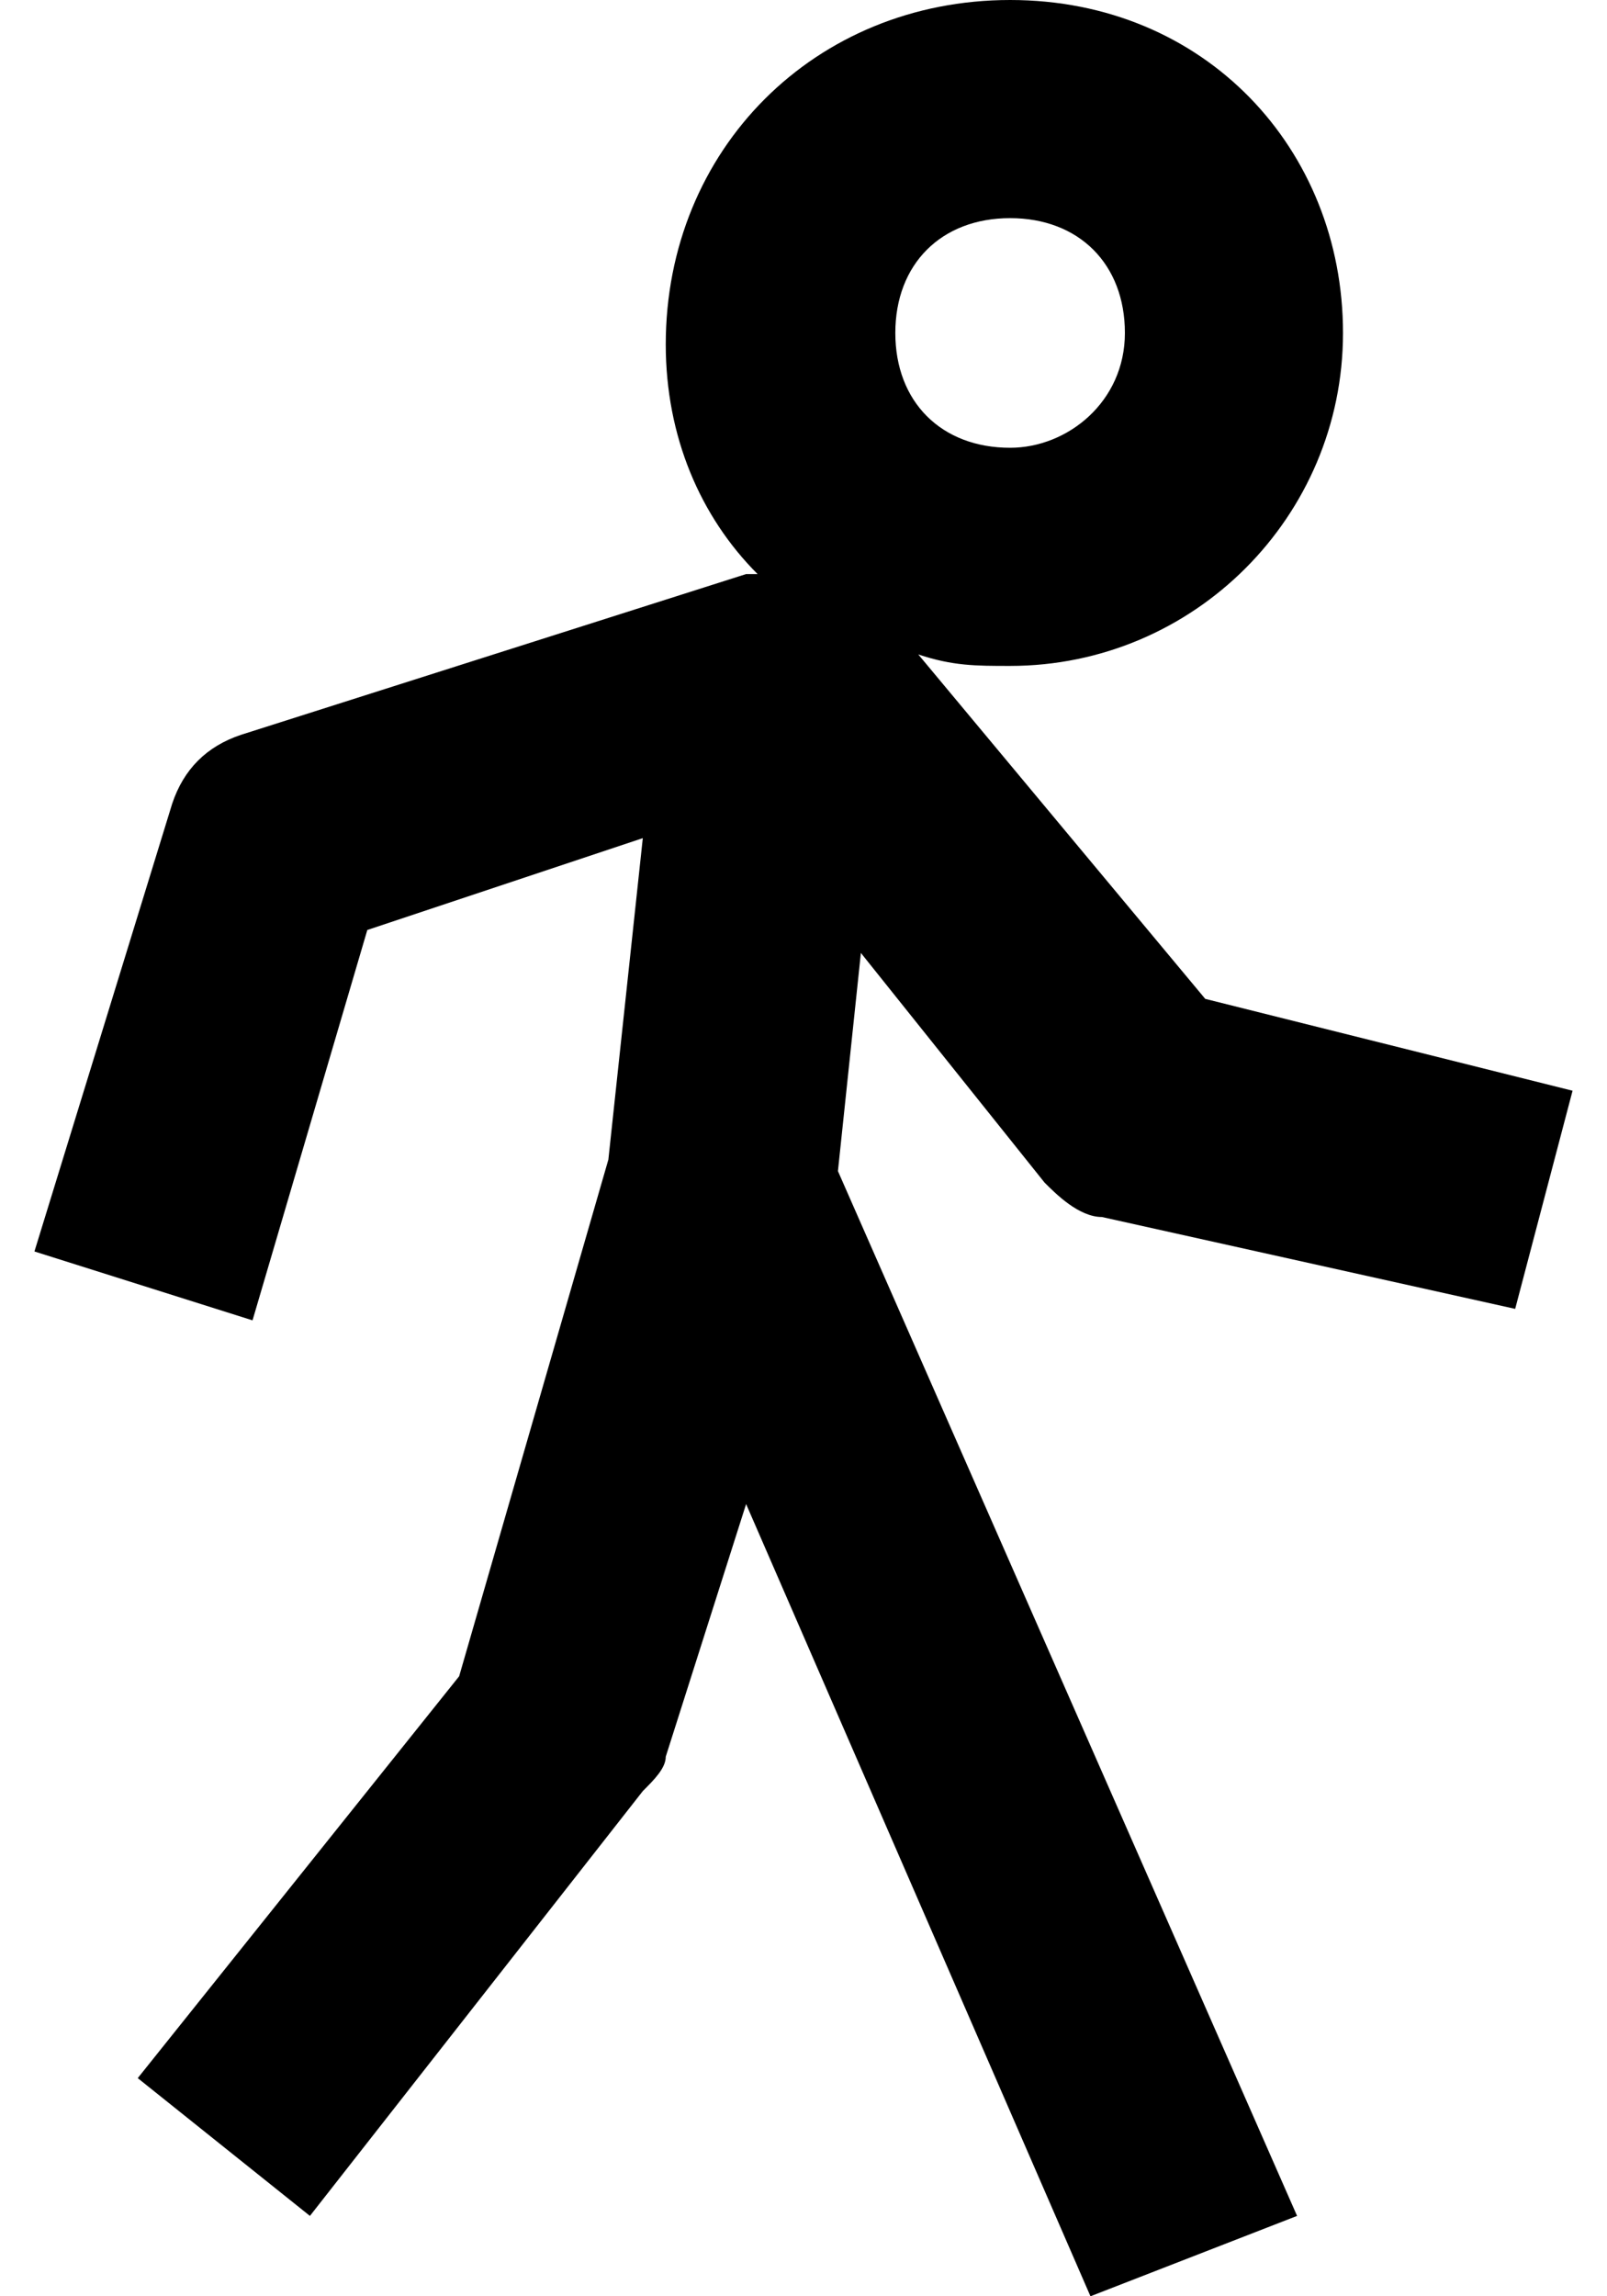 <?xml version="1.0"?>

<svg width="14" height="20" viewBox="0 0 14 20" version="1.1" xmlns="http://www.w3.org/2000/svg" xmlns:xlink="http://www.w3.org/1999/xlink">  <title>noun_1200166_cc</title> <desc>Created with Sketch.</desc> <defs></defs> <g id="Page-1" stroke="none" stroke-width="1" fill="none" fill-rule="evenodd"> <g id="noun_1200166_cc" transform="translate(7, 10) scale(-1, 1) translate(-7, -10) " fill-rule="nonzero" fill="#000000"> <path d="M8.7,10.1 L8.4,7.3 L10.8,8.1 L11.8,11.5 L13.7,10.9 L12.5,7 C12.4,6.7 12.2,6.5 11.9,6.4 L7.5,5 C7.5,5 7.4,5 7.4,5 C7.9,4.5 8.2,3.8 8.2,3 C8.2,1.3 6.9,0 5.2,0 C3.5,0 2.3,1.3 2.3,2.9 C2.3,4.5 3.6,5.8 5.2,5.8 C5.5,5.8 5.7,5.8 6,5.7 L3.5,8.7 L0.3,9.5 L0.8,11.4 L4.4,10.6 C4.6,10.6 4.8,10.4 4.9,10.3 L6.5,8.3 L6.7,10.2 L2.7,19.3 L4.5,20 L7.5,13.1 L8.2,15.3 C8.2,15.4 8.3,15.5 8.4,15.6 L11.3,19.3 L12.8,18.1 L10,14.6 L8.7,10.1 Z M5.2,3.9 C4.7,3.9 4.2,3.5 4.2,2.9 C4.2,2.3 4.6,1.9 5.2,1.9 C5.8,1.9 6.2,2.3 6.2,2.9 C6.2,3.5 5.8,3.9 5.2,3.9 Z" id="Shape"></path> </g> </g>
</svg>